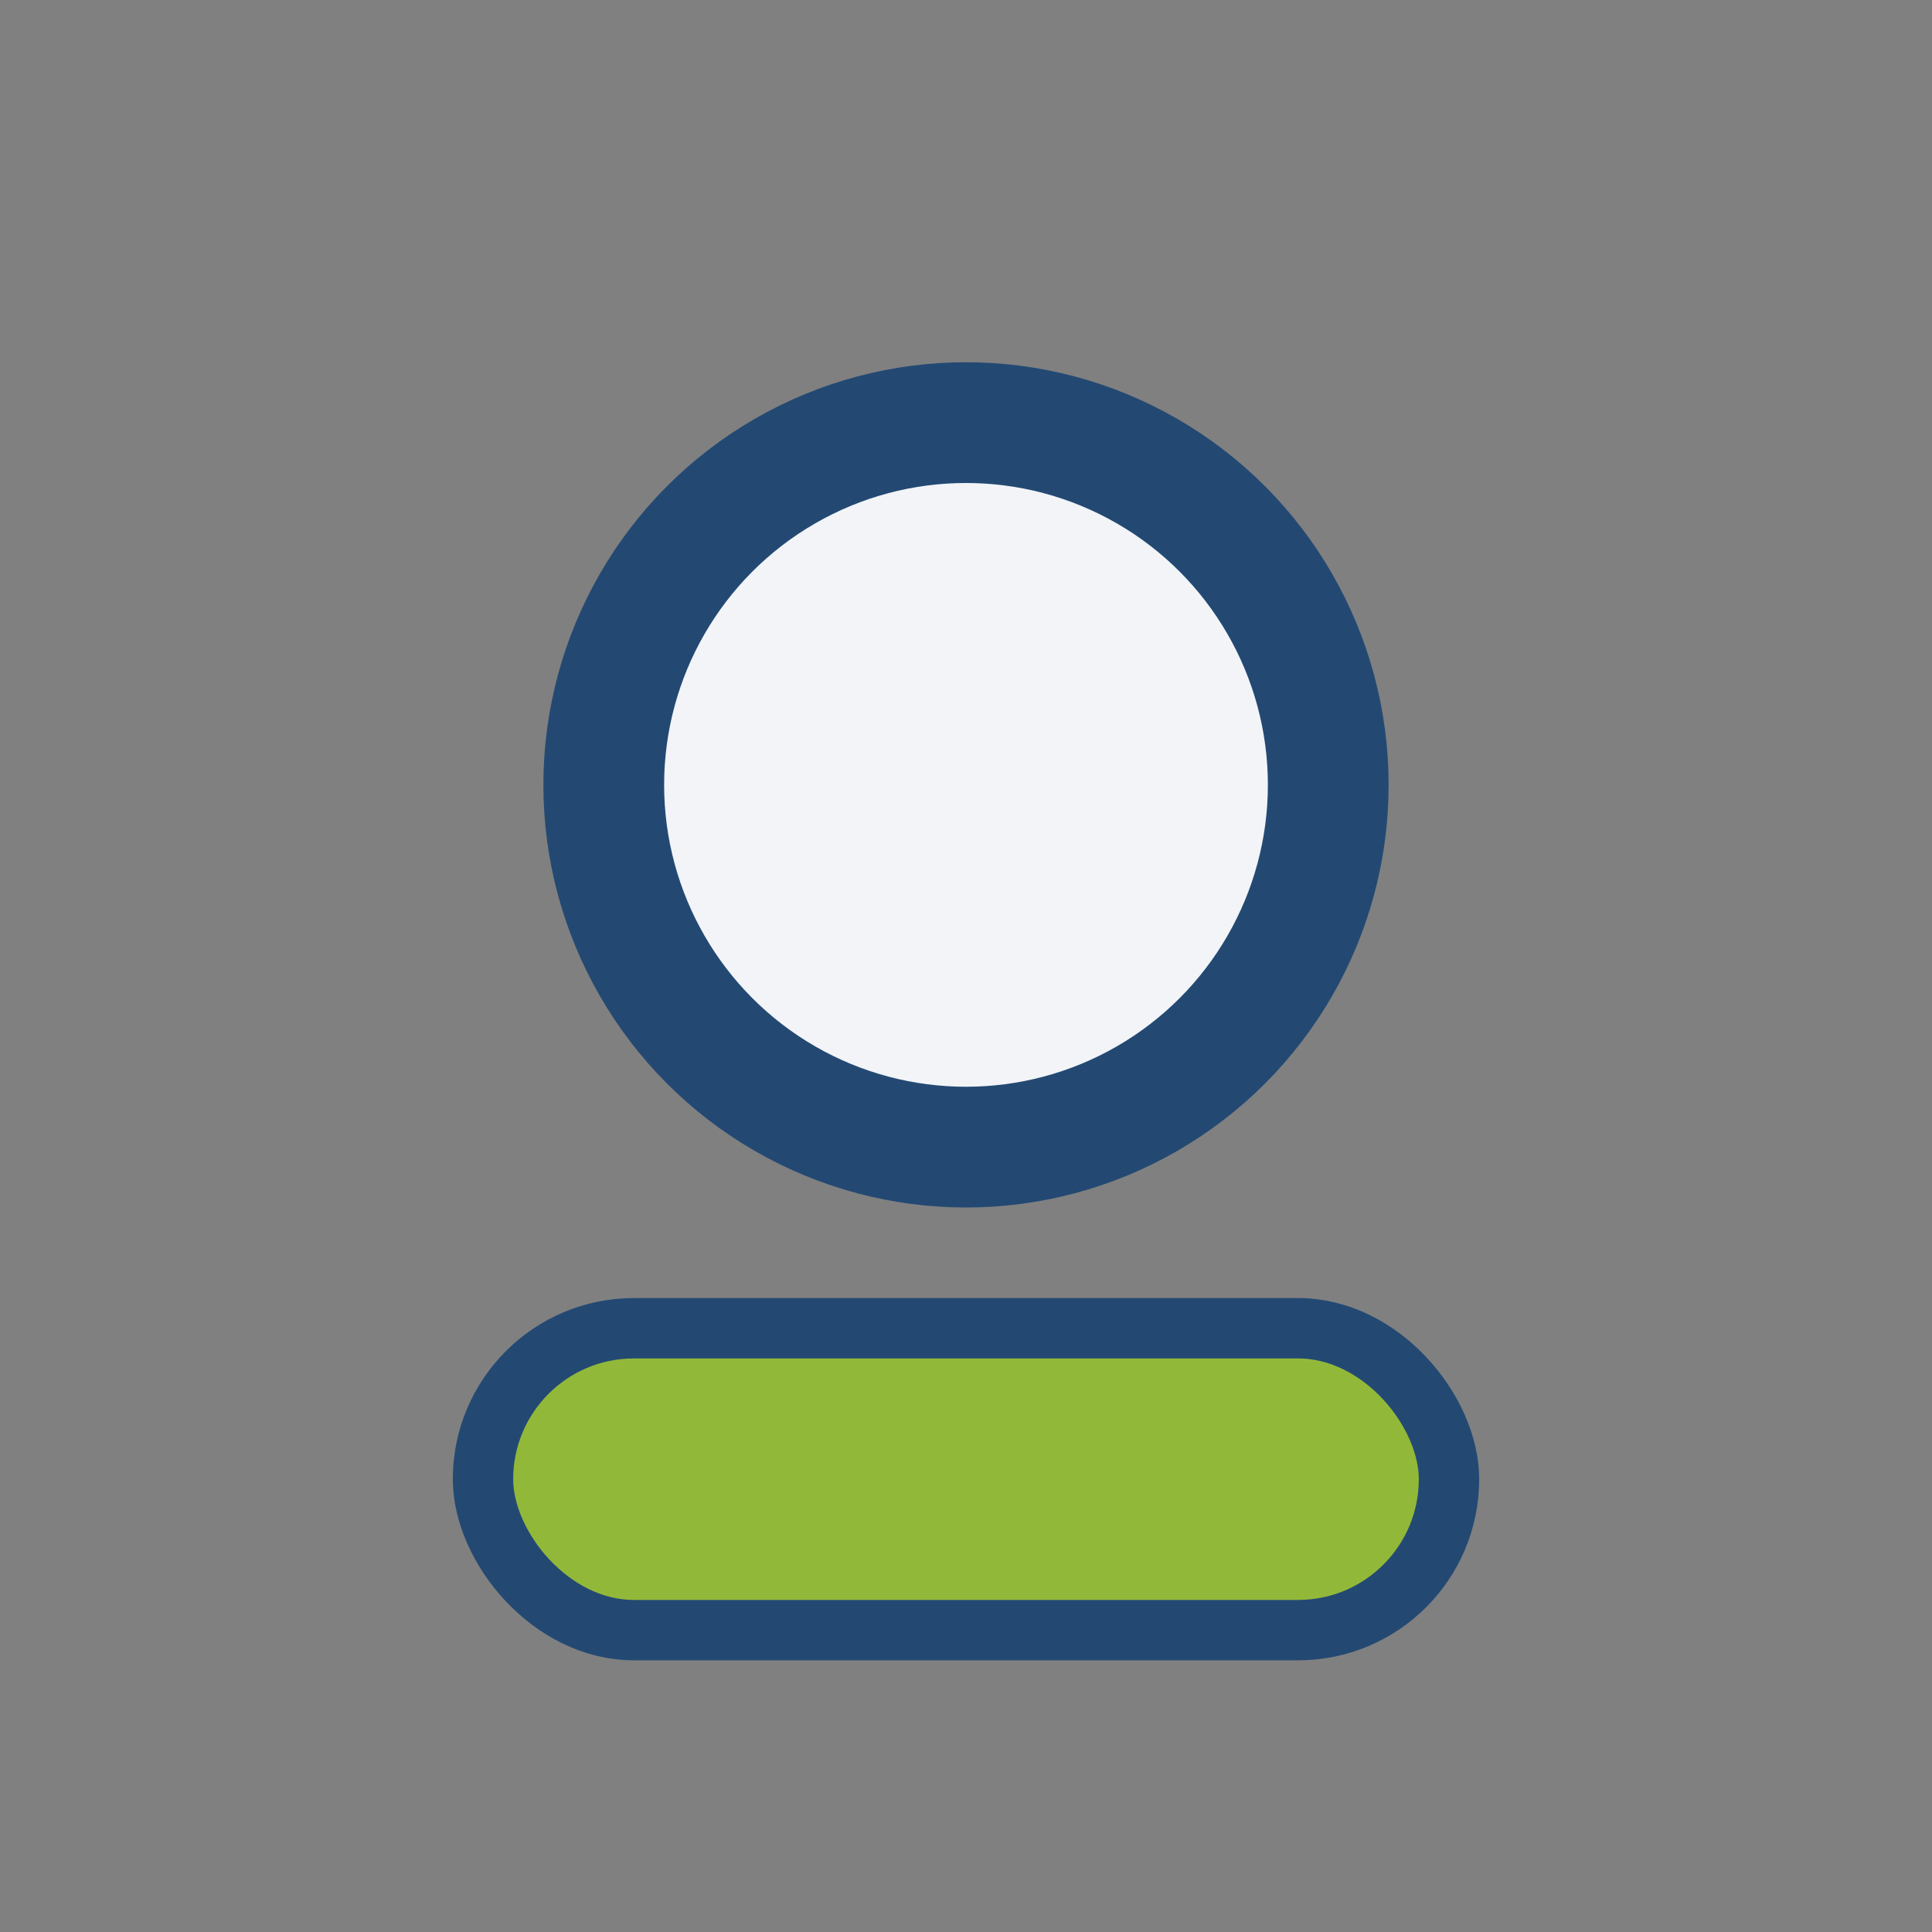 <?xml version="1.0" encoding="UTF-8"?>
<svg xmlns="http://www.w3.org/2000/svg" width="32" height="32" viewBox="0 0 32 32"><rect x="0" y="0" width="32" height="32" fill="#808080" stroke="none"/><circle cx="16" cy="13" r="6" stroke="#234973" stroke-width="2" fill="#F2F4F8"/><rect x="8" y="22" width="16" height="5" rx="2.5" fill="#92B83A" stroke="#234973" stroke-width="1"/></svg>